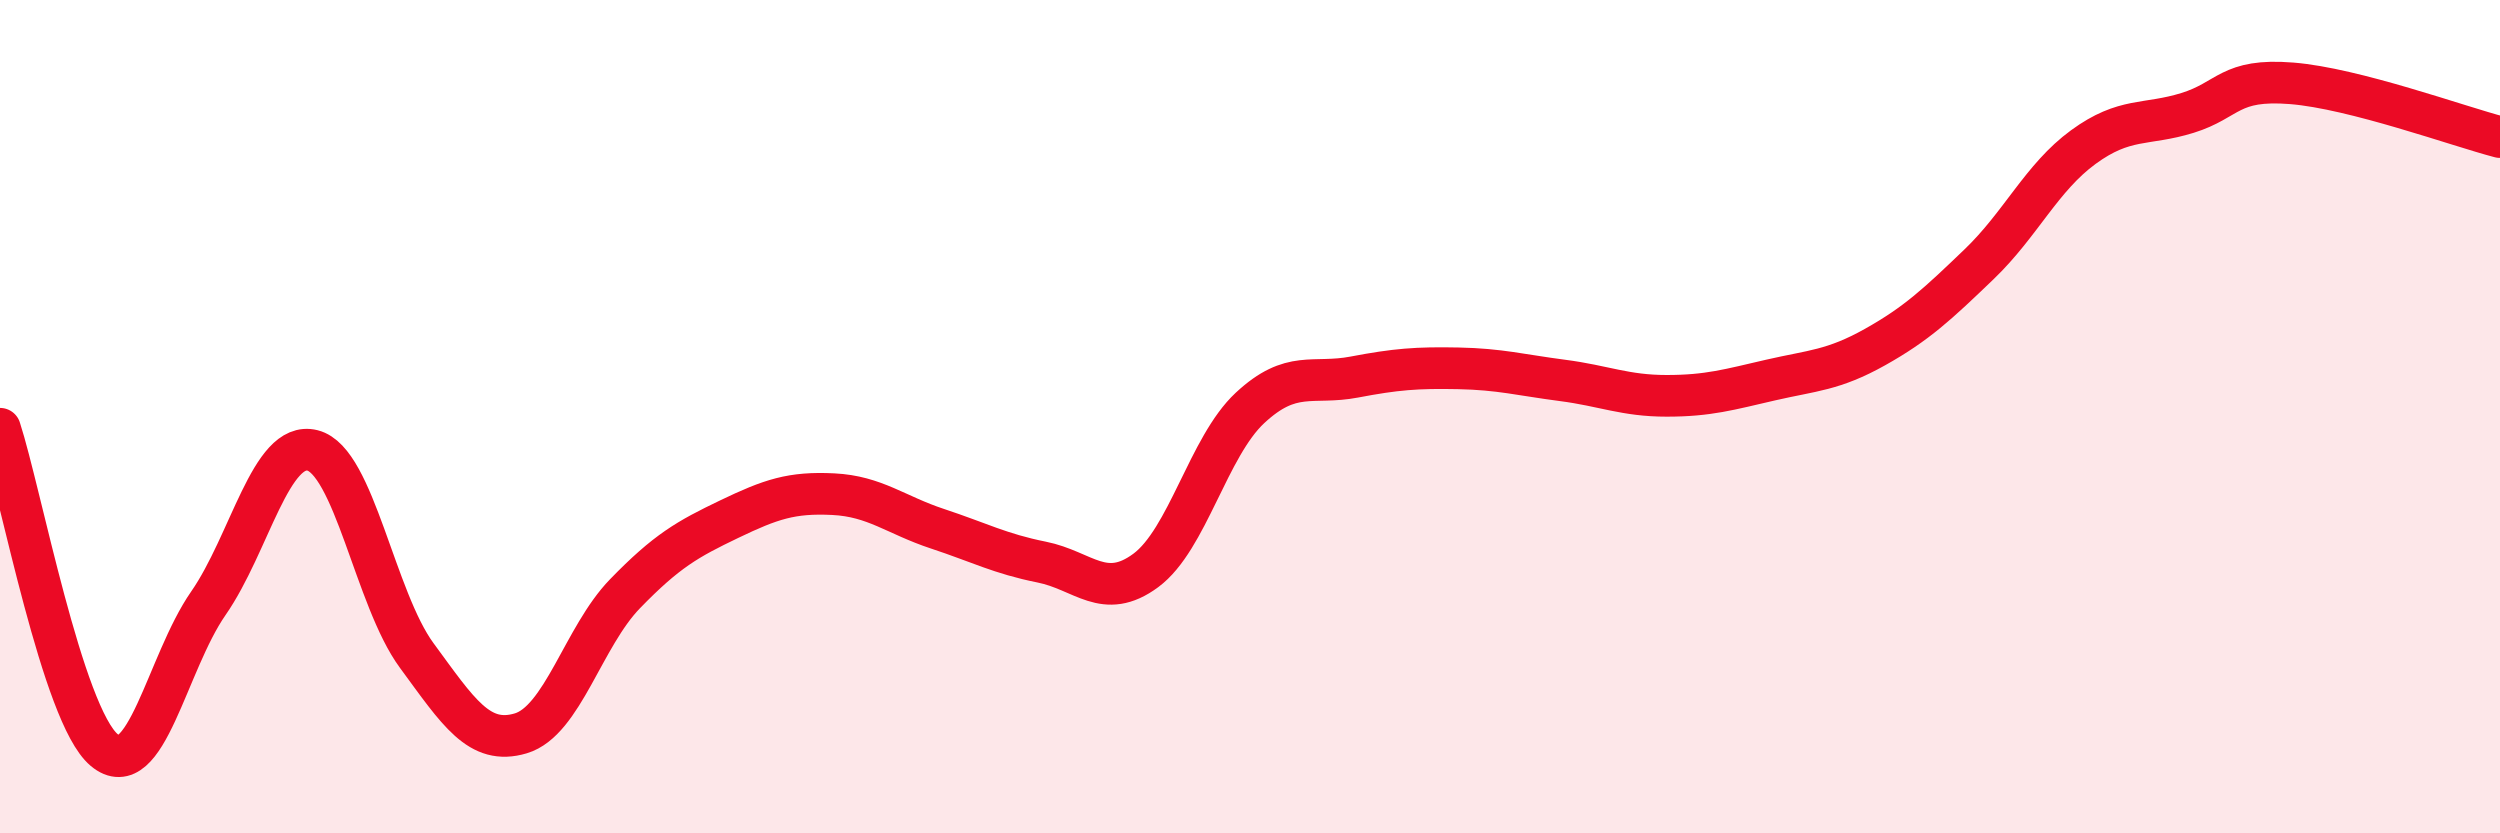 
    <svg width="60" height="20" viewBox="0 0 60 20" xmlns="http://www.w3.org/2000/svg">
      <path
        d="M 0,10.29 C 0.5,11.83 1.5,17.16 2.5,18 C 3.5,18.84 4,15.92 5,14.48 C 6,13.04 6.5,10.56 7.5,10.81 C 8.5,11.06 9,14.37 10,15.73 C 11,17.09 11.5,17.9 12.5,17.6 C 13.5,17.3 14,15.28 15,14.25 C 16,13.22 16.5,12.94 17.5,12.46 C 18.5,11.98 19,11.81 20,11.86 C 21,11.91 21.5,12.36 22.5,12.69 C 23.5,13.02 24,13.29 25,13.49 C 26,13.69 26.5,14.43 27.5,13.69 C 28.5,12.95 29,10.72 30,9.79 C 31,8.86 31.5,9.24 32.5,9.05 C 33.5,8.86 34,8.82 35,8.84 C 36,8.86 36.5,9 37.5,9.13 C 38.5,9.26 39,9.5 40,9.5 C 41,9.5 41.5,9.35 42.5,9.12 C 43.5,8.89 44,8.89 45,8.33 C 46,7.77 46.5,7.3 47.5,6.34 C 48.5,5.38 49,4.26 50,3.53 C 51,2.8 51.5,3.02 52.5,2.71 C 53.5,2.4 53.5,1.88 55,2 C 56.5,2.12 59,3.03 60,3.29L60 20L0 20Z"
        fill="#EB0A25"
        opacity="0.1"
        stroke-linecap="round"
        stroke-linejoin="round"
      />
      <path
        d="M 0,10.29 C 0.5,11.83 1.5,17.16 2.5,18 C 3.5,18.84 4,15.92 5,14.48 C 6,13.04 6.5,10.56 7.5,10.81 C 8.5,11.06 9,14.37 10,15.73 C 11,17.09 11.5,17.9 12.5,17.6 C 13.5,17.3 14,15.28 15,14.25 C 16,13.22 16.5,12.94 17.5,12.46 C 18.5,11.98 19,11.81 20,11.86 C 21,11.91 21.5,12.36 22.5,12.69 C 23.5,13.02 24,13.29 25,13.49 C 26,13.69 26.5,14.43 27.5,13.69 C 28.5,12.95 29,10.72 30,9.79 C 31,8.86 31.5,9.24 32.5,9.05 C 33.5,8.86 34,8.82 35,8.84 C 36,8.86 36.5,9 37.5,9.13 C 38.5,9.26 39,9.5 40,9.5 C 41,9.5 41.5,9.35 42.5,9.12 C 43.5,8.89 44,8.89 45,8.33 C 46,7.77 46.5,7.3 47.5,6.34 C 48.5,5.38 49,4.26 50,3.53 C 51,2.8 51.5,3.02 52.5,2.71 C 53.5,2.4 53.5,1.88 55,2 C 56.5,2.12 59,3.03 60,3.29"
        stroke="#EB0A25"
        stroke-width="1"
        fill="none"
        stroke-linecap="round"
        stroke-linejoin="round"
      />
    </svg>
  